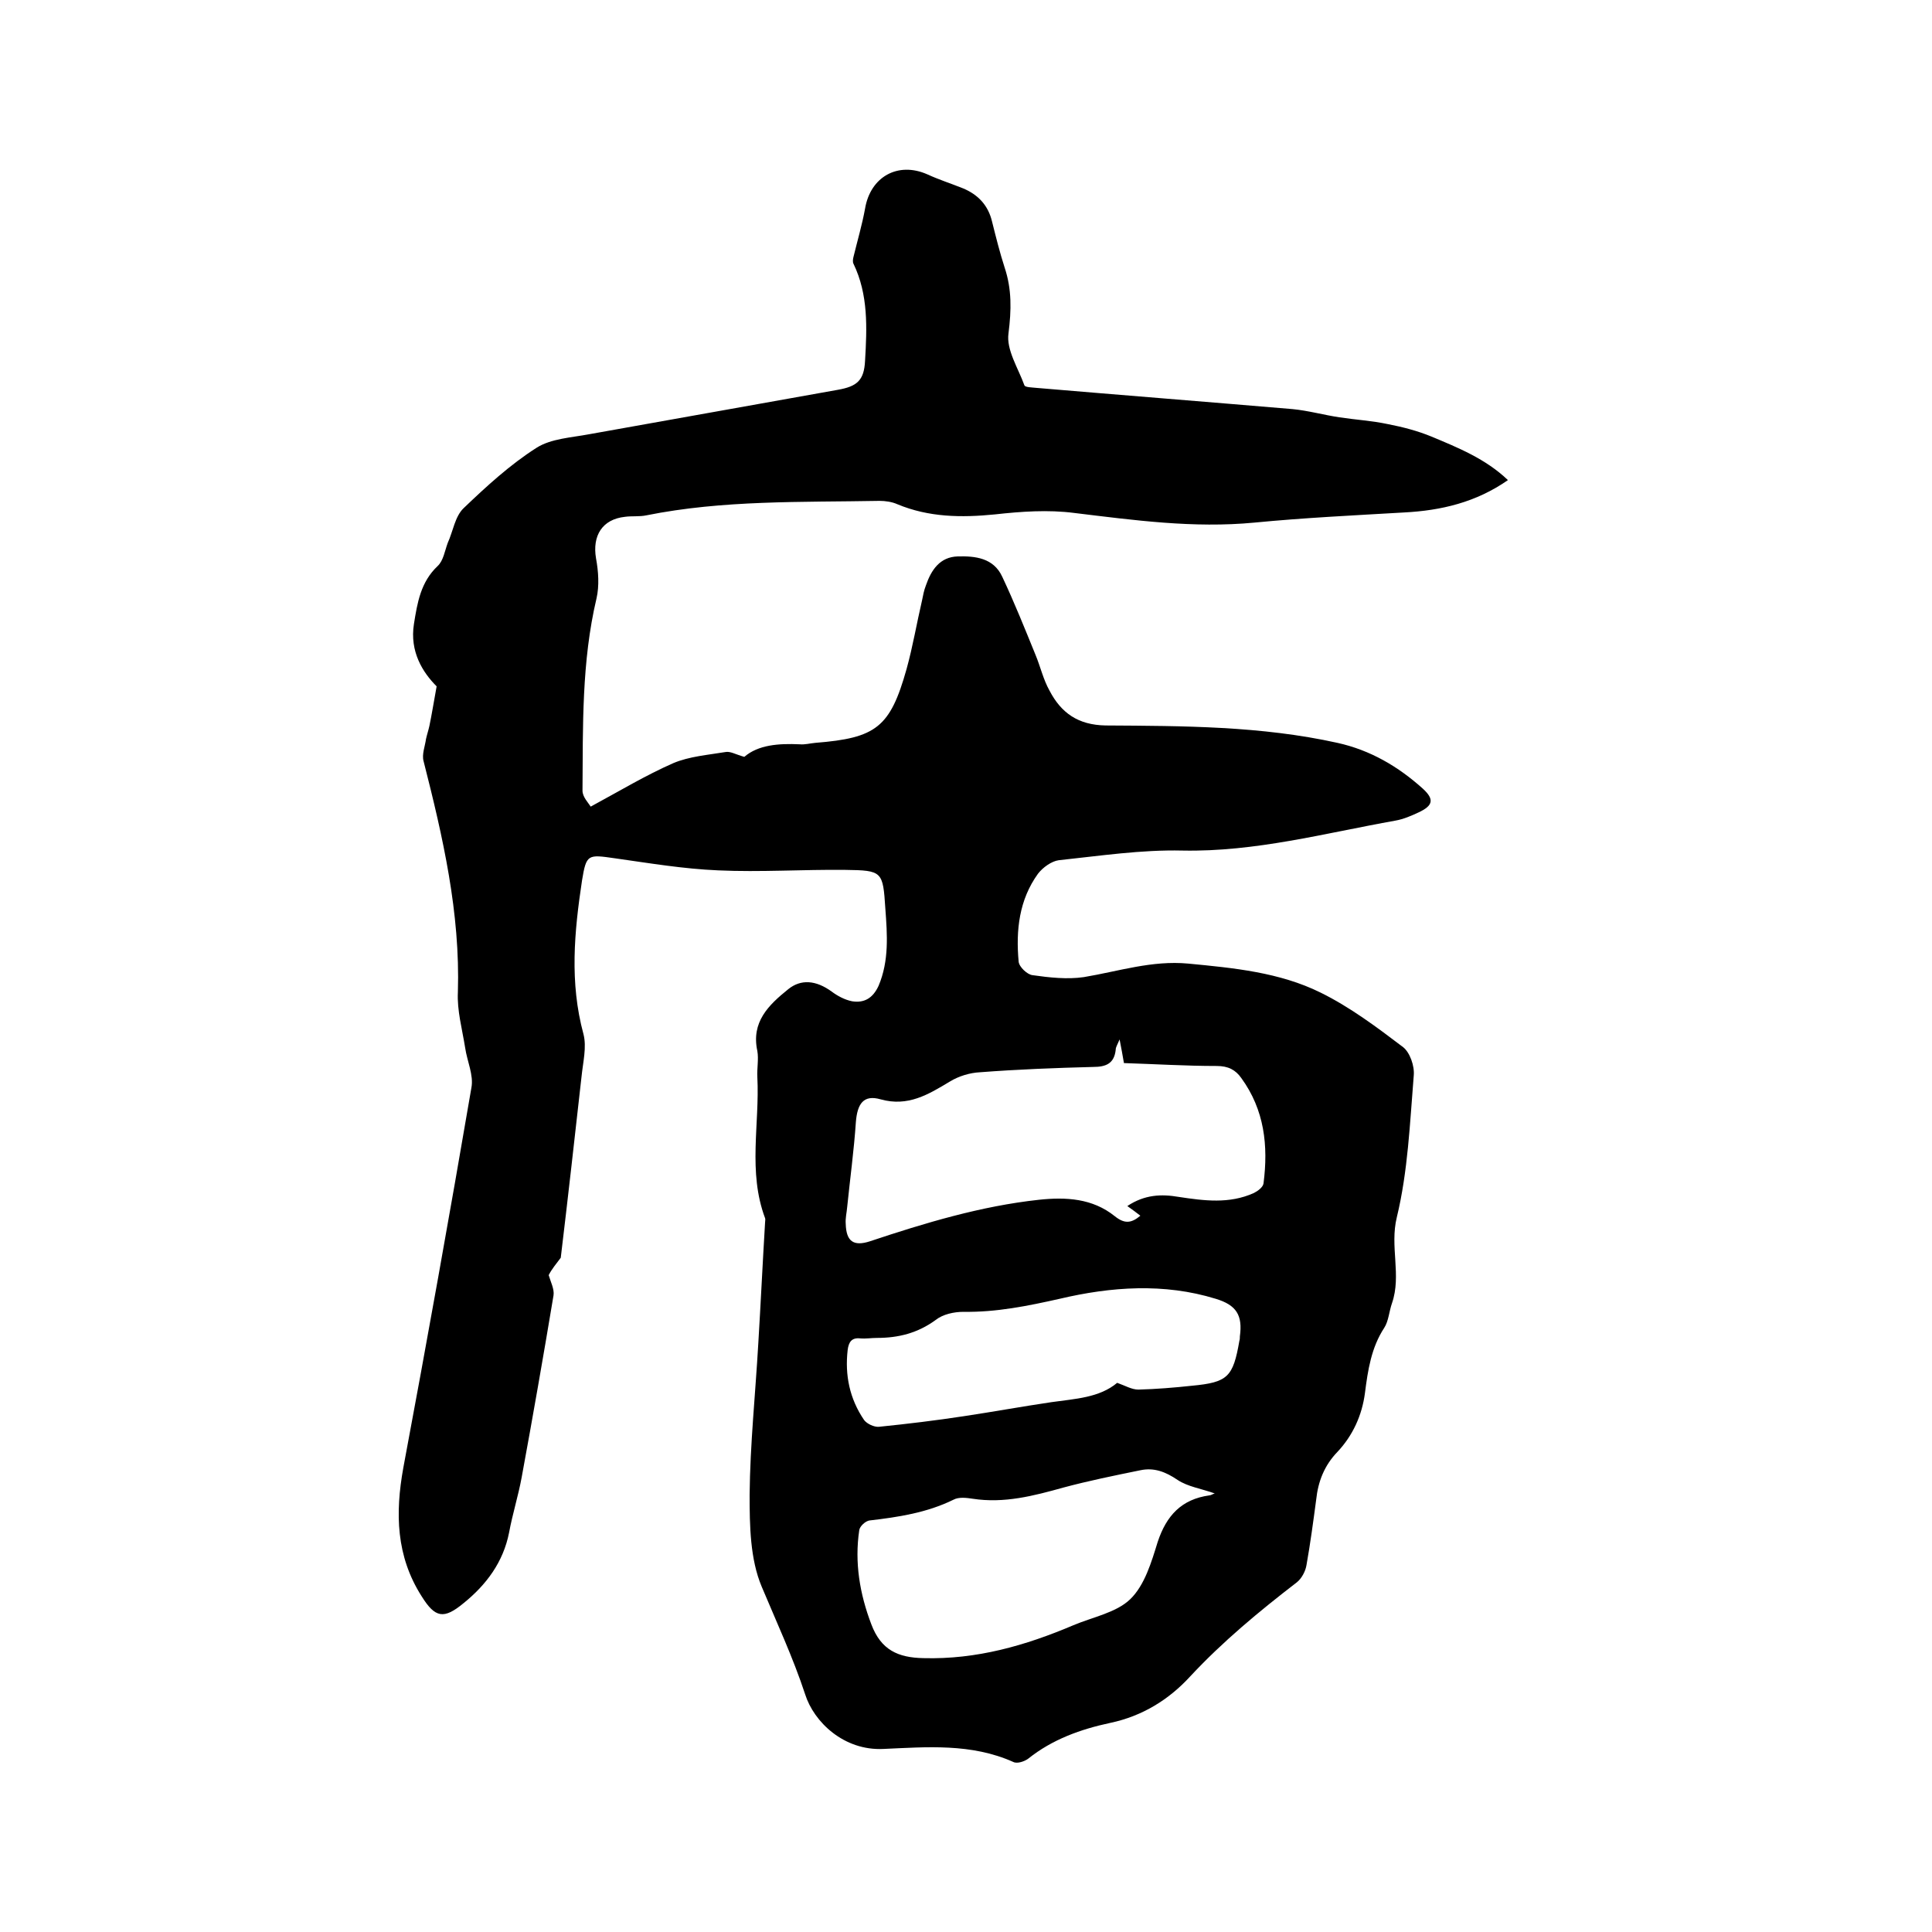 <svg enable-background="new 0 0 400 400" viewBox="0 0 400 400" xmlns="http://www.w3.org/2000/svg"><path d="m113.6 264c.4 1.4 1.2 2.9 1 4.2-2.1 12.6-4.3 25.2-6.6 37.7-.7 3.8-1.9 7.6-2.6 11.4-1.2 6.1-4.7 10.8-9.4 14.6-4.1 3.4-5.9 3.1-8.7-1.4-5.3-8.3-5.5-17.2-3.8-26.6 4.9-26.2 9.6-52.4 14.1-78.7.5-2.6-.9-5.5-1.3-8.3-.6-3.8-1.7-7.7-1.5-11.5.5-16.4-3.1-32.1-7.1-47.8-.4-1.4.3-3.1.5-4.6.2-.9.5-1.8.7-2.7.5-2.4.9-4.9 1.5-8.2-2.9-2.9-5.6-7.2-4.7-12.9.7-4.4 1.4-8.7 4.9-12 1.2-1.1 1.5-3.2 2.1-4.8 1.1-2.4 1.5-5.5 3.3-7.2 4.7-4.5 9.6-9 15.1-12.5 3-1.9 7.2-2.1 10.9-2.8 17.2-3.1 34.3-6.1 51.5-9.2 3.9-.7 5.4-1.9 5.6-6 .4-6.8.7-13.7-2.4-20.1-.2-.4-.1-1 0-1.4.8-3.3 1.8-6.7 2.4-10 1.1-6.6 6.8-9.8 12.9-7.1 2.4 1.1 4.9 1.9 7.4 2.9 3.1 1.3 5.2 3.5 6 6.9.8 3.2 1.6 6.4 2.6 9.5 1.5 4.5 1.4 8.8.8 13.6-.5 3.4 2 7.2 3.3 10.8.2.4 1.5.4 2.4.5 17.7 1.5 35.4 2.9 53.1 4.4 3.2.3 6.4 1.2 9.7 1.7s6.7.7 10 1.4c3.1.6 6.2 1.4 9.1 2.6 5.5 2.3 11.2 4.6 15.8 9-6.6 4.6-13.8 6.3-21.5 6.7-10.3.6-20.7 1.1-31 2.1-12.6 1.2-24.9-.5-37.3-2-5.4-.7-11-.3-16.4.3-7 .7-13.7.6-20.2-2.1-1.1-.5-2.5-.7-3.7-.7-16.2.3-32.4-.2-48.3 3-1.4.3-3 .1-4.4.3-4.7.5-6.8 3.9-6 8.6.5 2.7.7 5.7.1 8.3-3.1 13.1-2.8 26.5-2.9 39.8 0 1.3 1.2 2.5 1.7 3.3 6.1-3.3 11.4-6.5 17.1-9 3.3-1.4 7.2-1.7 10.8-2.3 1-.2 2.1.5 3.9 1 2.9-2.5 7.1-2.8 11.5-2.6 1 .1 2.1-.2 3.2-.3 12.6-1 15.5-3.2 18.9-15.3 1.3-4.7 2.1-9.5 3.2-14.2.2-1 .4-2.1.8-3.1 1.1-3.2 2.9-5.9 6.6-6 3.6-.1 7.4.3 9.2 4.2 2.5 5.3 4.7 10.8 6.9 16.2 1 2.4 1.6 5.1 2.9 7.4 2.4 4.6 5.9 7.1 11.6 7.2 16.1.1 32.2.1 48 3.6 6.8 1.5 12.6 4.9 17.7 9.5 2.4 2.2 2.1 3.5-.9 4.9-1.5.7-3.1 1.4-4.8 1.7-14.6 2.6-29 6.5-44.1 6.2-8.5-.2-17.1 1.1-25.6 2-1.5.2-3.3 1.5-4.3 2.8-3.9 5.4-4.6 11.7-4 18.2.1 1.1 1.8 2.7 2.9 2.8 3.5.5 7.2.9 10.6.4 7.2-1.2 14.1-3.5 21.6-2.8 9.4.9 18.9 1.8 27.4 6 6.1 3 11.7 7.2 17.1 11.3 1.4 1.1 2.4 3.9 2.2 5.9-.8 9.8-1.2 19.8-3.5 29.3-1.5 6.1 1 12-1 17.8-.6 1.7-.7 3.7-1.6 5.1-2.7 4.1-3.4 8.8-4 13.5-.6 4.6-2.5 8.8-5.7 12.2-2.7 2.8-4 6.1-4.4 9.9-.6 4.5-1.2 9-2 13.5-.2 1.3-1 2.8-2 3.6-7.8 6-15.4 12.3-22.1 19.5-4.4 4.8-9.9 8.2-16.5 9.6-6.1 1.3-12 3.4-17 7.4-.8.6-2.3 1.1-3.1.7-8.7-3.9-17.9-3.1-26.9-2.7-8.2.4-14.4-5.6-16.2-11.3-2.5-7.6-5.9-14.9-9-22.3-2.4-5.7-2.5-12.6-2.5-19 .1-10.5 1.2-20.9 1.8-31.4.5-8.3.9-16.7 1.4-25 0-.3.1-.7 0-.9-3.6-9.6-1.1-19.5-1.6-29.2-.1-1.8.3-3.7 0-5.4-1.3-6 2.3-9.5 6.4-12.8 2.6-2.1 5.7-1.9 9 .5 1.2.9 2.7 1.7 4.2 2 2.5.4 4.3-.6 5.5-3.2 2.2-5.2 1.8-10.6 1.4-16-.5-7.7-.6-7.9-8.3-8-8.8-.1-17.6.5-26.3.1-7.2-.3-14.3-1.5-21.4-2.5-5.6-.8-5.9-.9-6.8 4.6-1.6 10.6-2.6 21.1.3 31.8.7 2.7-.1 5.8-.4 8.8-1.4 12.5-2.8 25-4.3 37.5-.9 1.2-1.9 2.4-2.5 3.6zm118.2-48.8c-.5 1.2-.8 1.6-.8 2.1-.3 2.9-2 3.6-4.7 3.6-7.8.2-15.6.5-23.4 1.1-2.1.1-4.4.8-6.2 1.9-4.5 2.7-8.7 5.3-14.4 3.7-3.5-1-4.8.9-5.1 4.7-.4 5.9-1.2 11.7-1.8 17.6-.1 1.2-.4 2.3-.3 3.5.1 3.6 1.6 4.7 5 3.6 11.4-3.8 23-7.3 35-8.6 5.6-.6 11.1-.3 15.7 3.4 2 1.6 3.4 1.5 5.3-.1-.9-.7-1.7-1.3-2.7-2 3.6-2.4 7.1-2.5 10.6-1.9 5.3.8 10.5 1.5 15.6-.8.8-.4 1.9-1.2 2-2 1-7.8.2-15.2-4.6-21.8-1.2-1.7-2.7-2.5-5.1-2.5-6.4 0-12.8-.4-19.2-.6-.3-1.7-.5-2.9-.9-4.9zm19.7 94c-2.8-1-5.6-1.4-7.7-2.8-2.5-1.7-4.9-2.6-7.7-2-5.4 1.1-10.8 2.2-16 3.6-6.1 1.7-12.2 3.3-18.7 2.3-1.3-.2-2.9-.4-4 .2-5.5 2.7-11.4 3.6-17.4 4.3-.8.1-2 1.2-2.1 2-1 6.7.1 13.2 2.5 19.5 2 5.3 5.5 6.9 10.8 7 11 .3 21.1-2.6 31-6.8 4-1.7 8.9-2.6 11.8-5.4 3-2.9 4.4-7.7 5.7-11.9 1.8-5.4 4.9-8.8 10.7-9.6.3 0 .7-.3 1.1-.4zm-20.2-22.9c1.7.6 3 1.4 4.4 1.4 3.7-.1 7.4-.4 11.1-.8 7.4-.7 8.5-1.8 9.8-9.3.1-.3.1-.6.1-.9.6-4.4-.7-6.5-5-7.8-10.7-3.3-21.7-2.5-32.3 0-6.7 1.5-13.1 2.8-19.9 2.7-2 0-4.3.5-5.8 1.7-3.7 2.7-7.7 3.7-12.1 3.7-1.2 0-2.3.2-3.5.1-1.8-.2-2.4.8-2.6 2.4-.6 5.2.4 10.1 3.4 14.5.6.8 2.1 1.5 3.1 1.4 5.9-.6 11.7-1.3 17.6-2.2 6-.9 12-2 18.1-2.9 4.9-.7 9.9-.9 13.6-4z"/></svg>